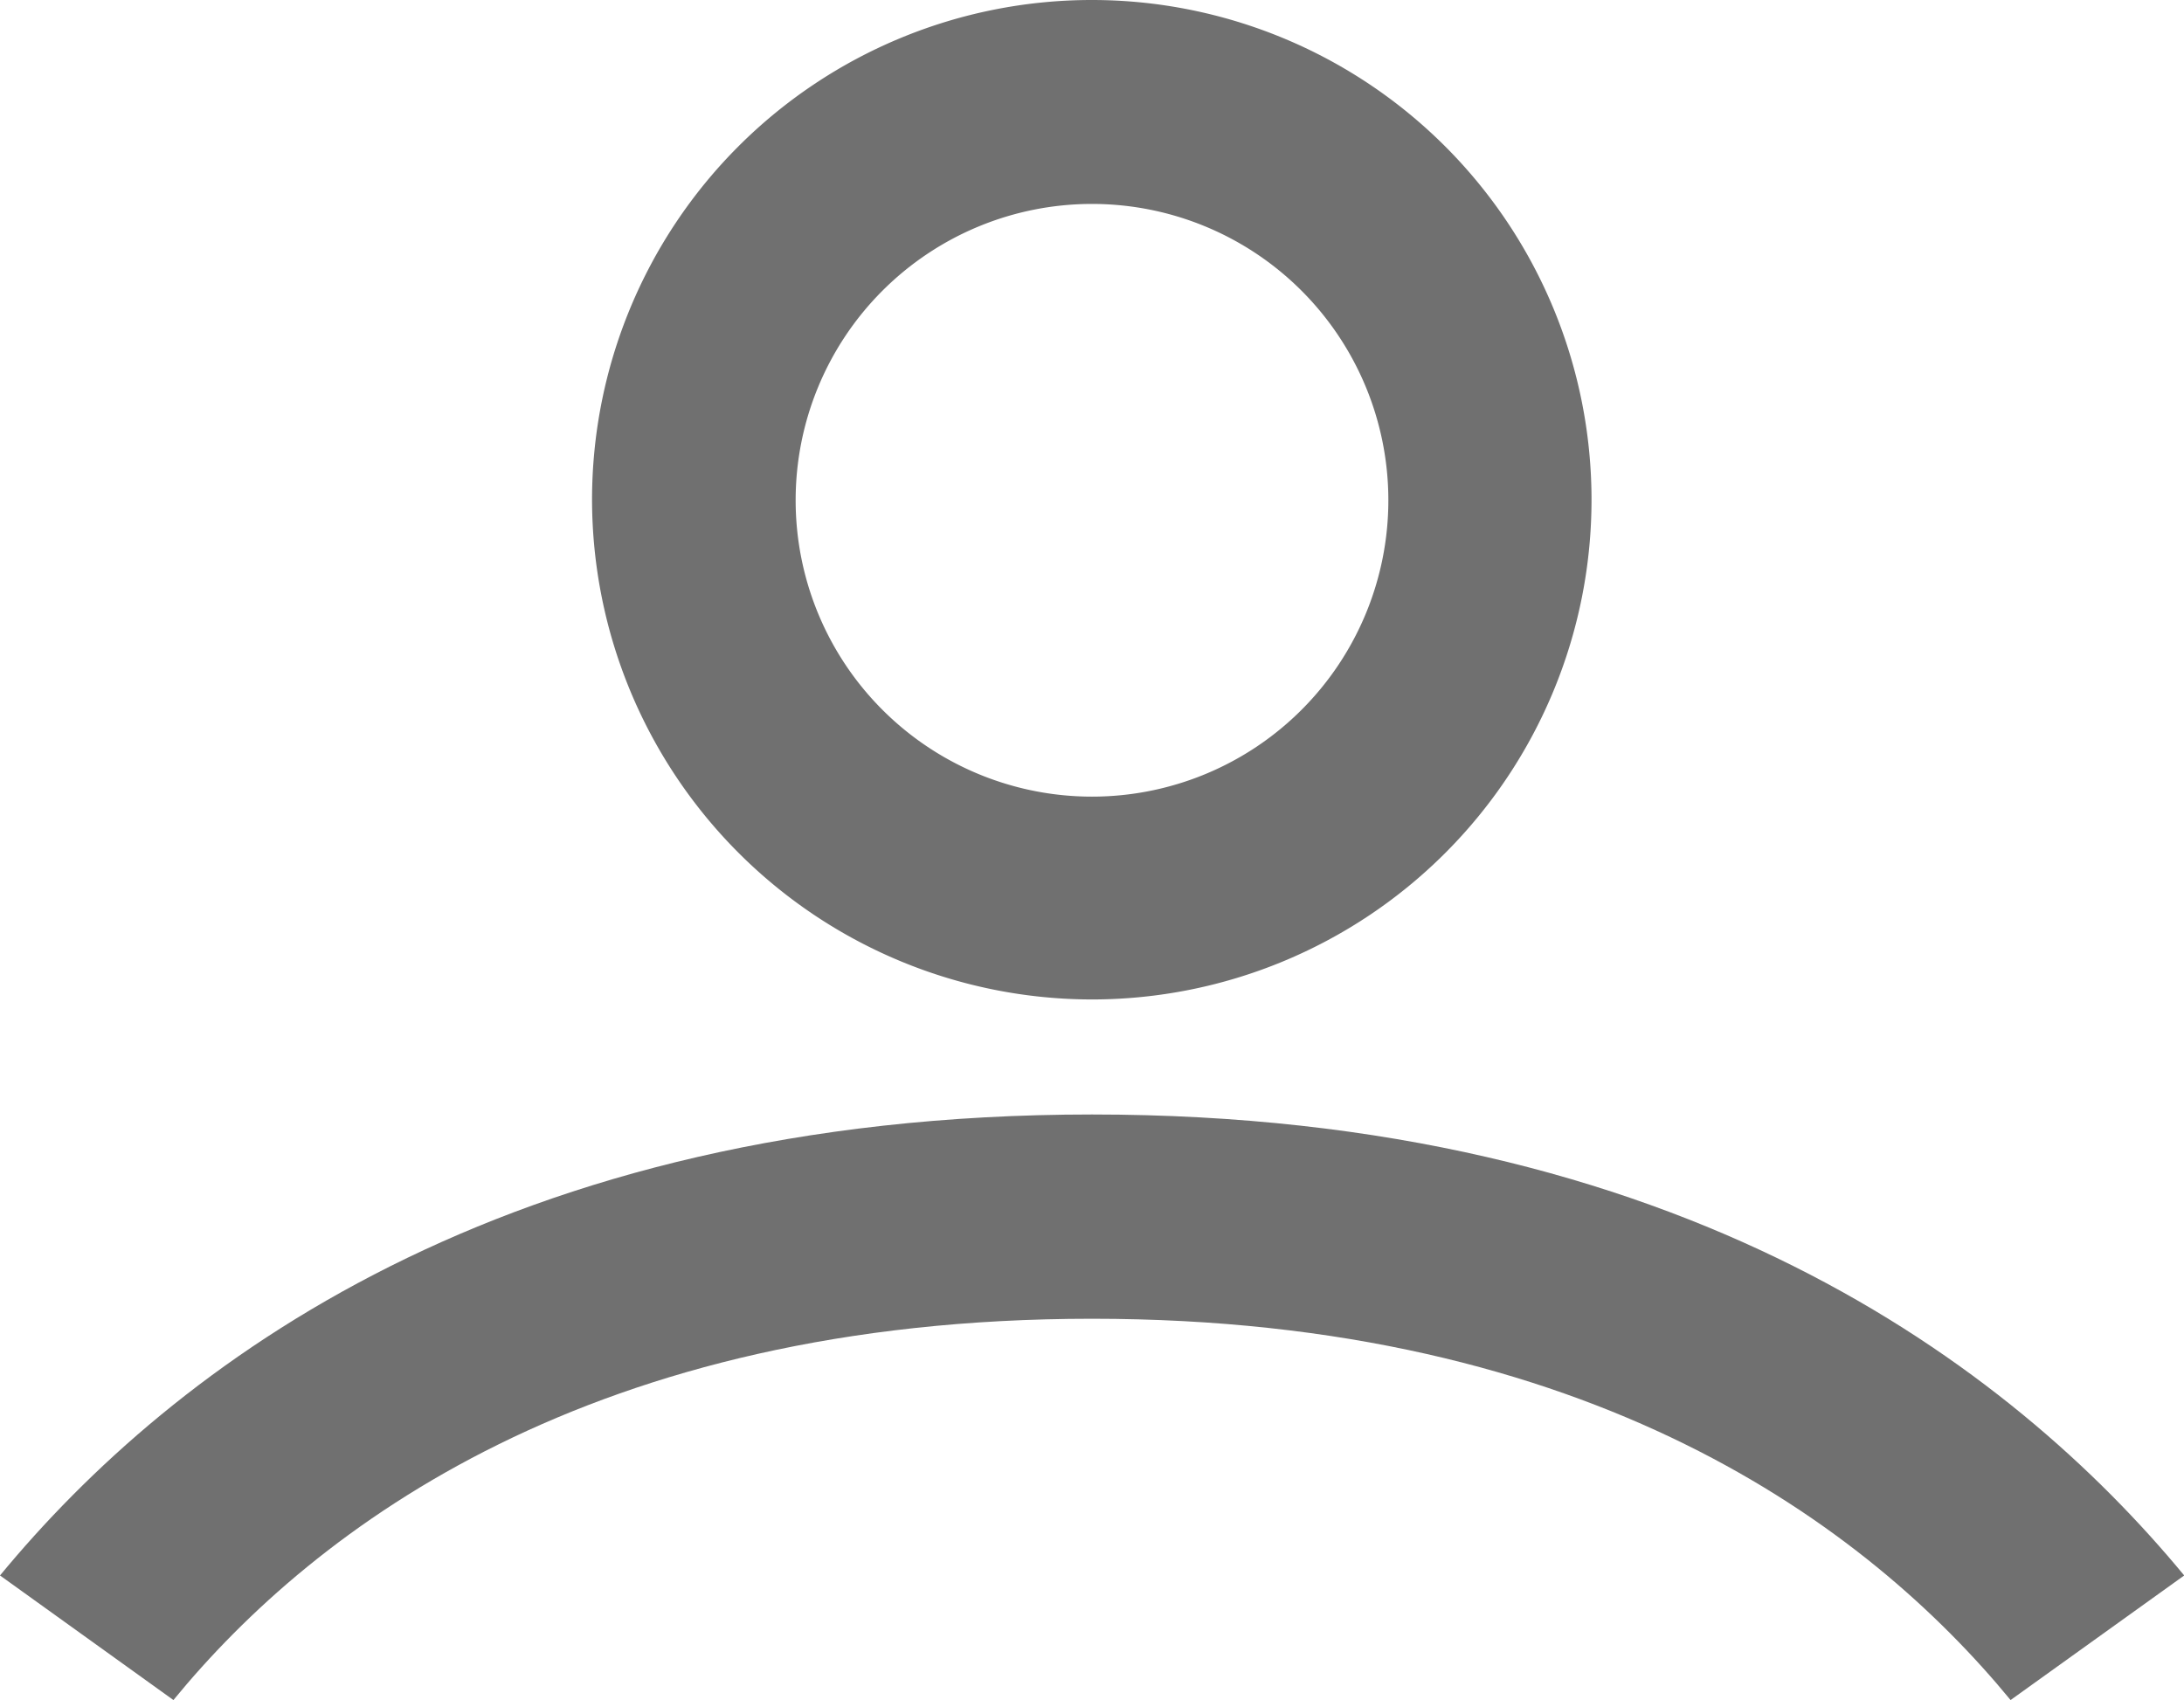 <svg xmlns="http://www.w3.org/2000/svg" width="19.898" height="15.49" viewBox="0 0 19.898 15.49"><path d="M161.655,92.506a4.553,4.553,0,1,0-4.555-4.551A4.559,4.559,0,0,0,161.655,92.506Zm0-7.248a2.7,2.7,0,1,1-2.7,2.7A2.7,2.7,0,0,1,161.655,85.258Z" transform="translate(-151.706 -83.4)" fill="#707070"/><path d="M69.549,292.7c-5.359,0-8.369,2.285-9.949,4.2l1.58,1.135c1.3-1.586,3.821-3.474,8.369-3.474s7.064,1.887,8.369,3.474L79.5,296.9C77.918,294.985,74.908,292.7,69.549,292.7Z" transform="translate(-59.6 -282.546)" fill="#707070"/></svg>